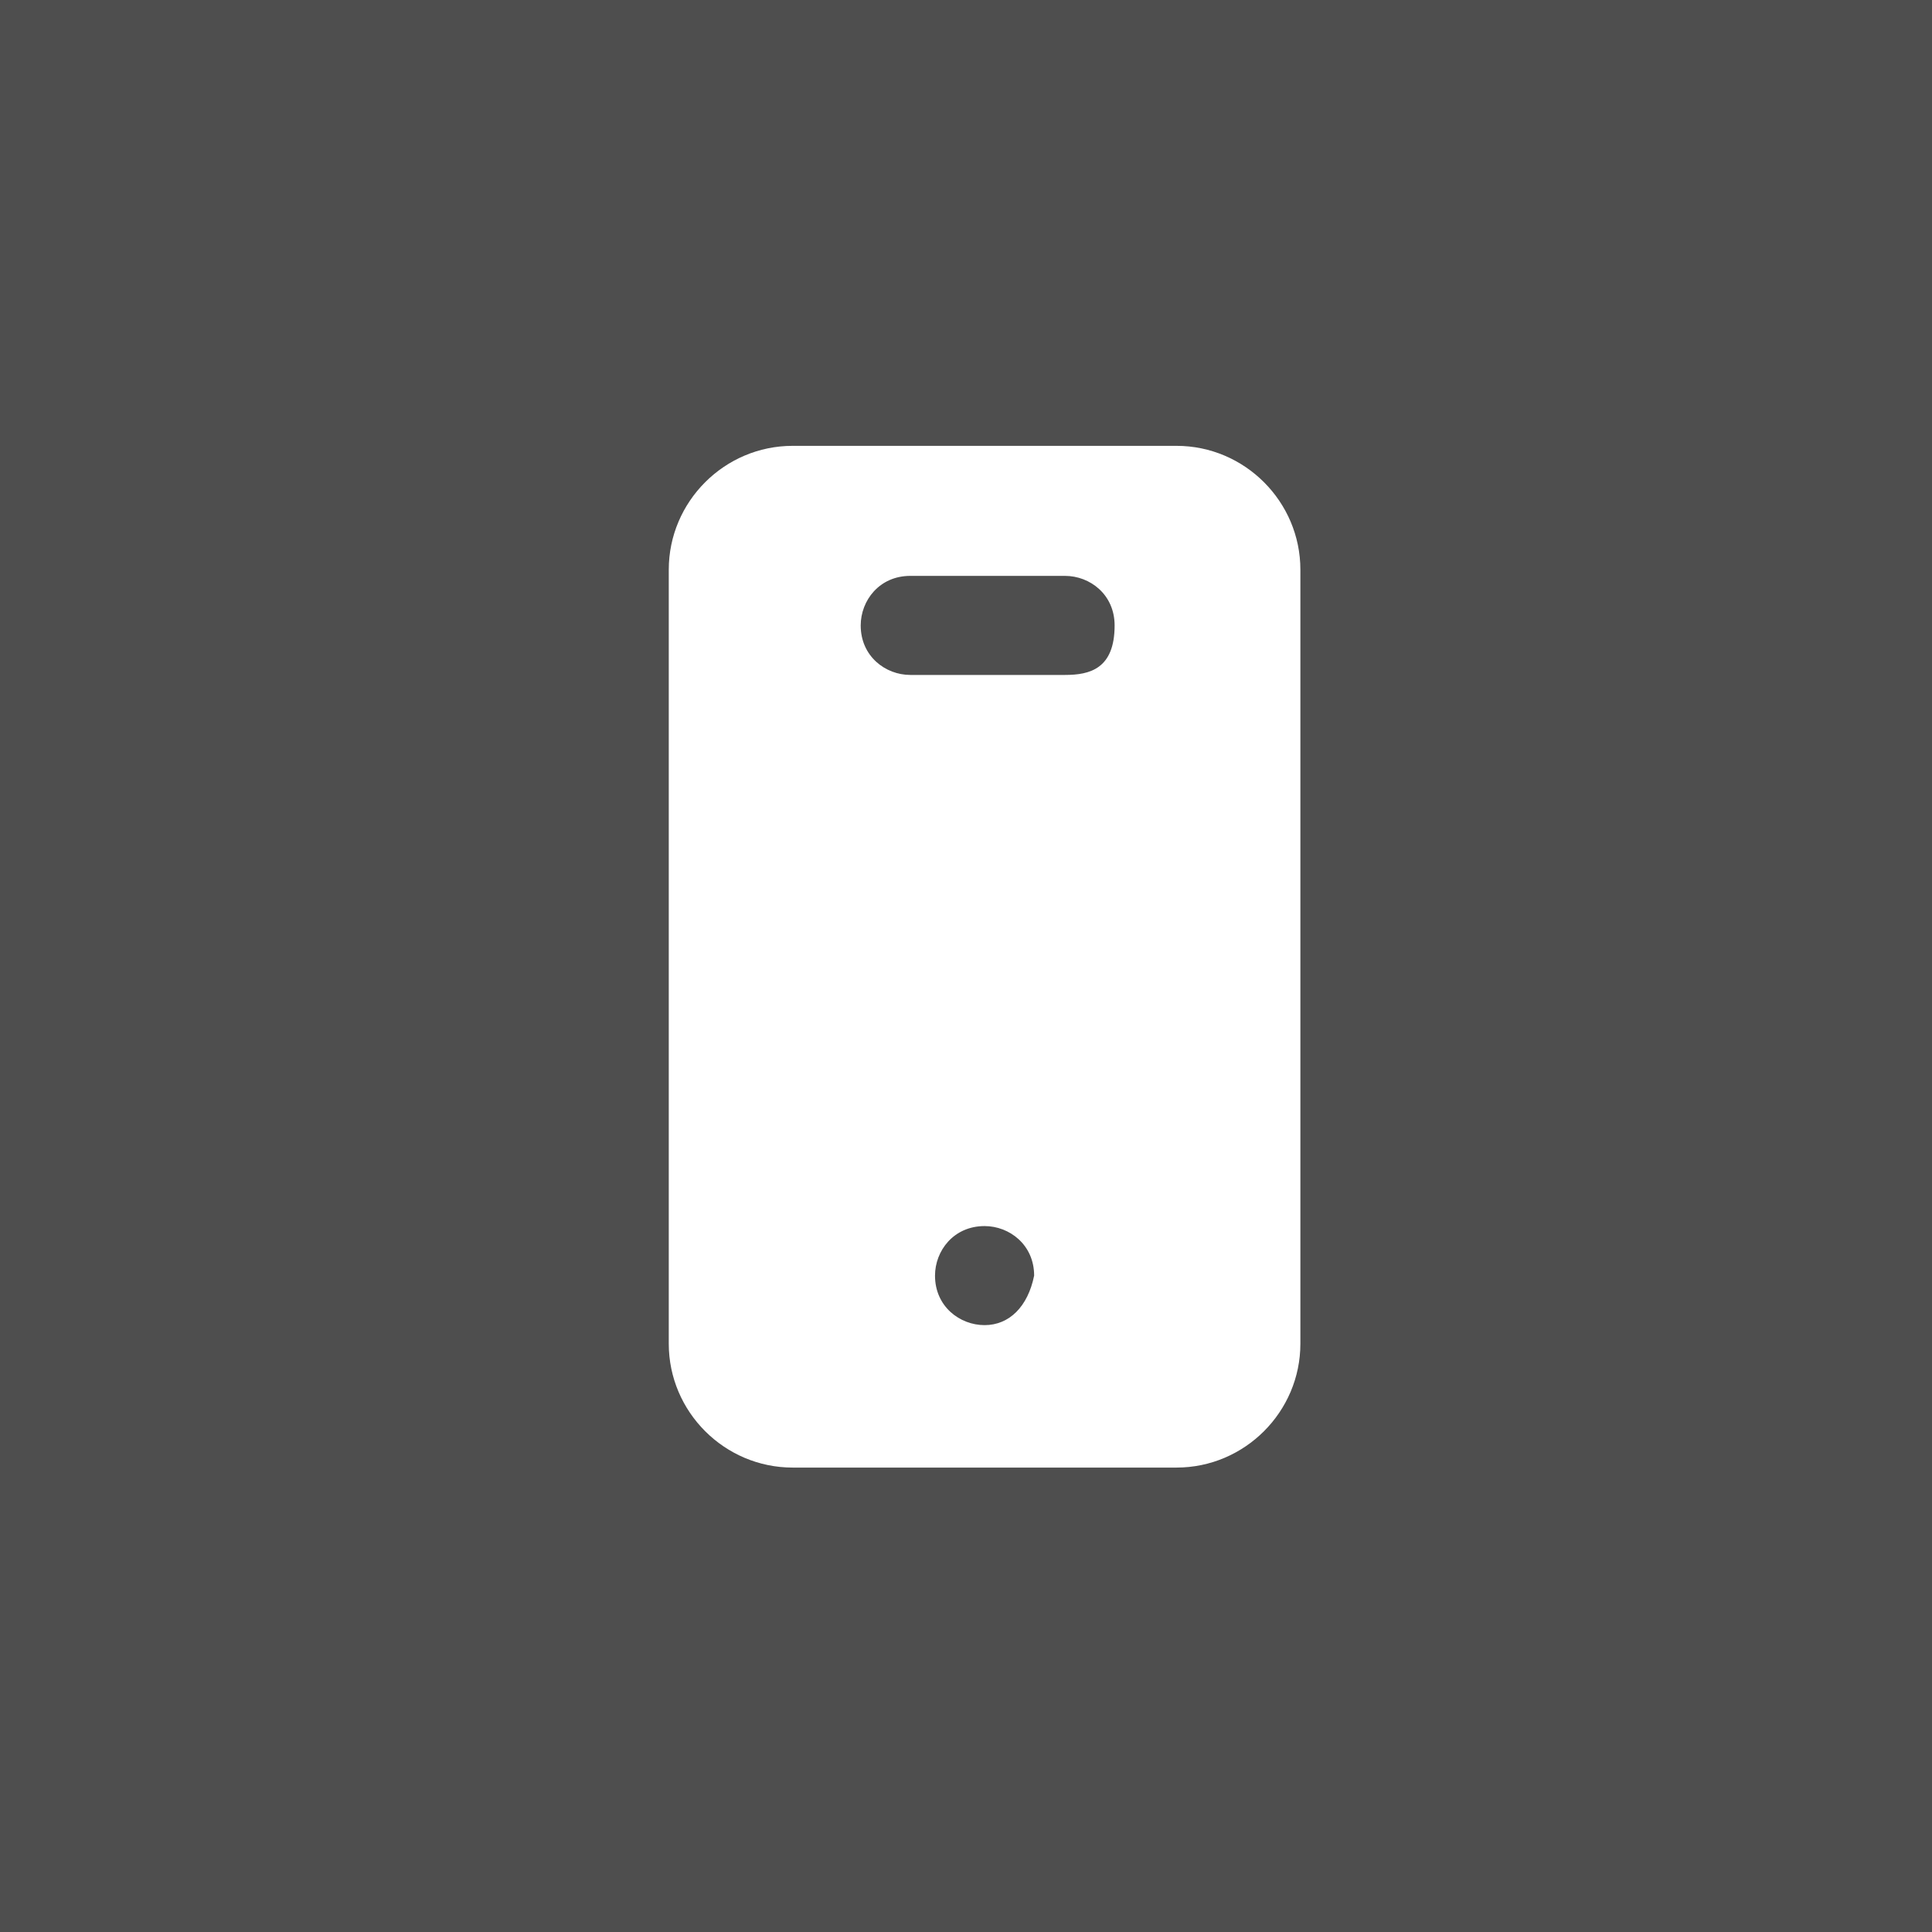 <?xml version="1.0" encoding="UTF-8"?> <svg xmlns="http://www.w3.org/2000/svg" width="26" height="26" viewBox="0 0 26 26" fill="none"><rect width="26" height="26" fill="#4E4E4E"></rect><path d="M15.833 6H10.667C9.75 6 9 6.75 9 7.667V18.083C9 19 9.75 19.75 10.667 19.75H15.833C16.75 19.75 17.5 19 17.5 18.083V7.667C17.5 6.75 16.75 6 15.833 6ZM13.25 17.833C12.917 17.833 12.583 17.583 12.583 17.167C12.583 16.833 12.833 16.5 13.25 16.5C13.583 16.5 13.917 16.75 13.917 17.167C13.833 17.583 13.583 17.833 13.25 17.833ZM14.333 9.083H12.25C11.917 9.083 11.583 8.833 11.583 8.417C11.583 8.083 11.833 7.75 12.25 7.75H14.333C14.667 7.75 15 8 15 8.417C15 9 14.667 9.083 14.333 9.083Z" fill="white"></path></svg> 